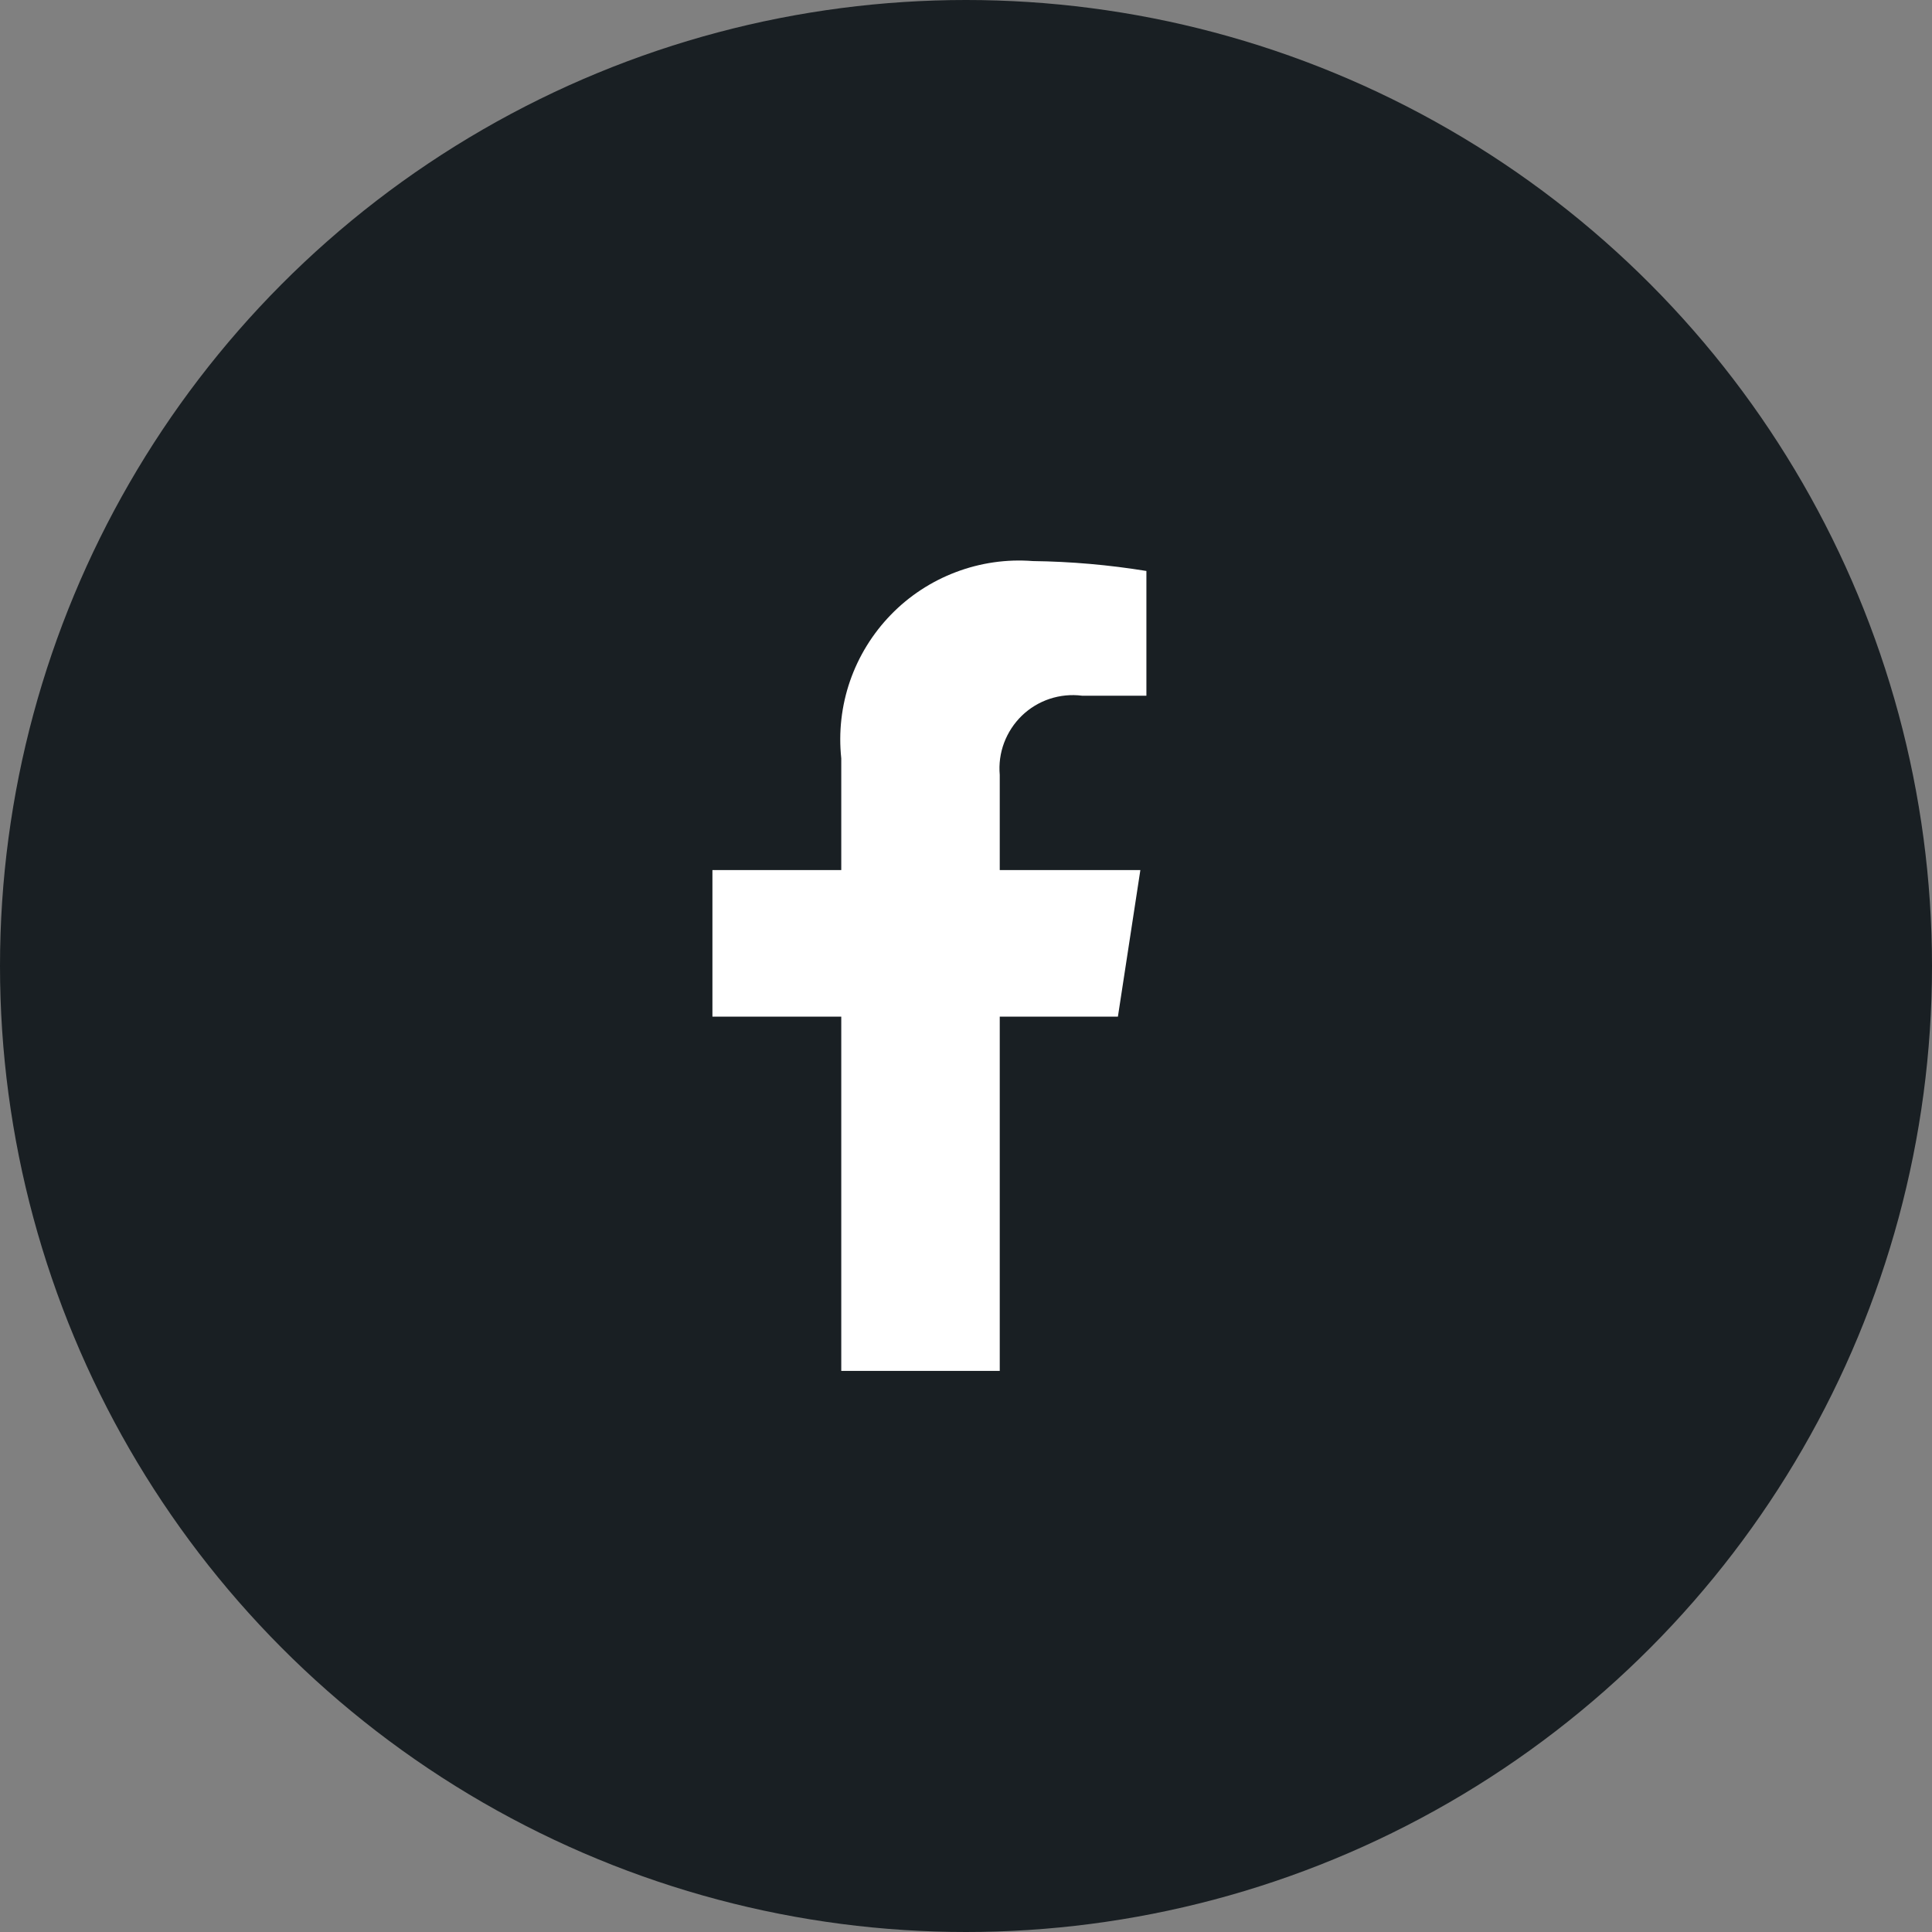<svg width="32" height="32" viewBox="0 0 32 32" fill="none" xmlns="http://www.w3.org/2000/svg">
<rect x="0" y="0" width="32" height="32" fill="#808080" stroke="none"/>
<circle cx="16" cy="16" r="16" fill="#191F23"/>
<g clip-path="url(#clip0_2996_1272)">
<path d="M18.516 16.839L18.888 14.411H16.559V12.835C16.543 12.655 16.567 12.473 16.631 12.303C16.695 12.133 16.796 11.979 16.926 11.853C17.057 11.727 17.214 11.632 17.386 11.575C17.559 11.518 17.741 11.5 17.922 11.523H18.988V9.457C18.366 9.356 17.737 9.301 17.107 9.293C16.673 9.259 16.238 9.322 15.832 9.476C15.425 9.63 15.057 9.871 14.755 10.183C14.452 10.495 14.221 10.87 14.079 11.28C13.937 11.691 13.888 12.128 13.934 12.561V14.411H11.8V16.839H13.934V22.706H16.559V16.839H18.516Z" fill="white"/>
</g>
<defs>
<clipPath id="clip0_2996_1272">
<rect width="16" height="16" fill="white" transform="translate(8 8)"/>
</clipPath>
</defs>
</svg>
